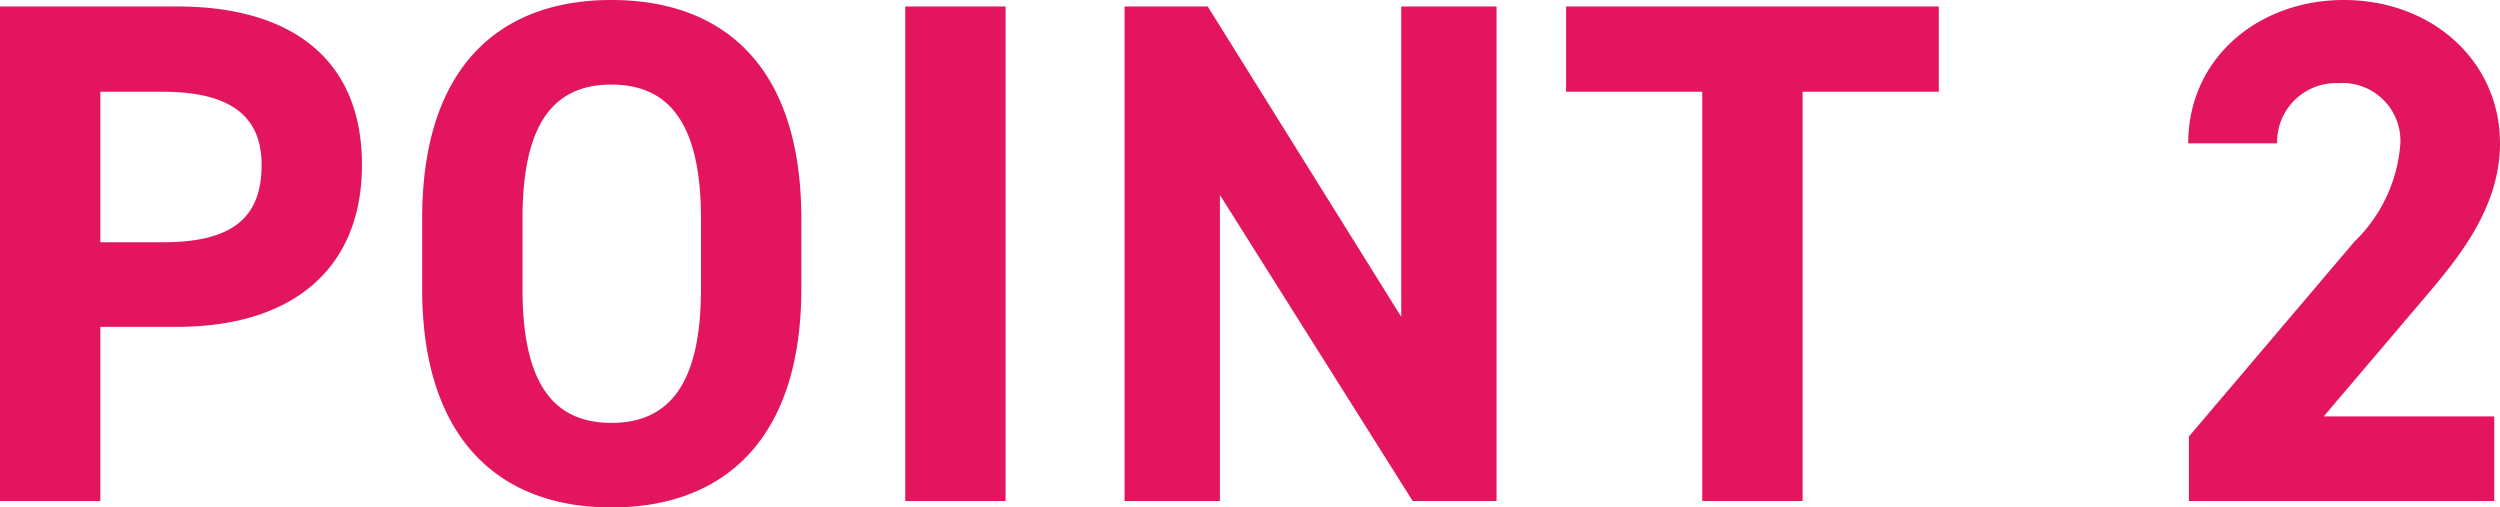 <svg xmlns="http://www.w3.org/2000/svg" width="104.64" height="21.24" viewBox="0 0 104.64 21.24">
  <path id="パス_53" data-name="パス 53" d="M155.285,21.71c4.8,0,7.74-2.4,7.74-6.78,0-4.44-2.97-6.63-7.74-6.63h-7.41V29h4.2V21.71Zm-3.21-3.54v-6.3h2.61c2.91,0,4.14,1.08,4.14,3.06,0,2.22-1.23,3.24-4.14,3.24Zm29.34,1.95V17.18c0-6.39-3.27-9.15-7.95-9.15-4.65,0-7.92,2.76-7.92,9.15v2.94c0,6.33,3.27,9.15,7.92,9.15C178.145,29.27,181.415,26.45,181.415,20.12Zm-11.67-2.94c0-3.96,1.29-5.61,3.72-5.61s3.75,1.65,3.75,5.61v2.94c0,3.96-1.32,5.61-3.75,5.61s-3.72-1.65-3.72-5.61Zm20.22-8.88h-4.2V29h4.2Zm16.56,0V21.29l-8.1-12.99h-3.48V29h3.99V16.19L207.005,29h3.51V8.3Zm6.9,0v3.57h5.7V29h4.2V11.87h5.7V8.3Zm38.85,17.16h-7.14l4.26-5.01c1.32-1.56,3.12-3.69,3.12-6.42,0-3.42-2.82-6-6.54-6-3.57,0-6.51,2.43-6.51,6h3.72a2.47,2.47,0,0,1,2.58-2.52,2.421,2.421,0,0,1,2.58,2.52,6.34,6.34,0,0,1-1.92,4.11l-6.93,8.16V29h12.78Z" transform="translate(-147.875 -8.03)" fill="#e3155f"/>
</svg>
